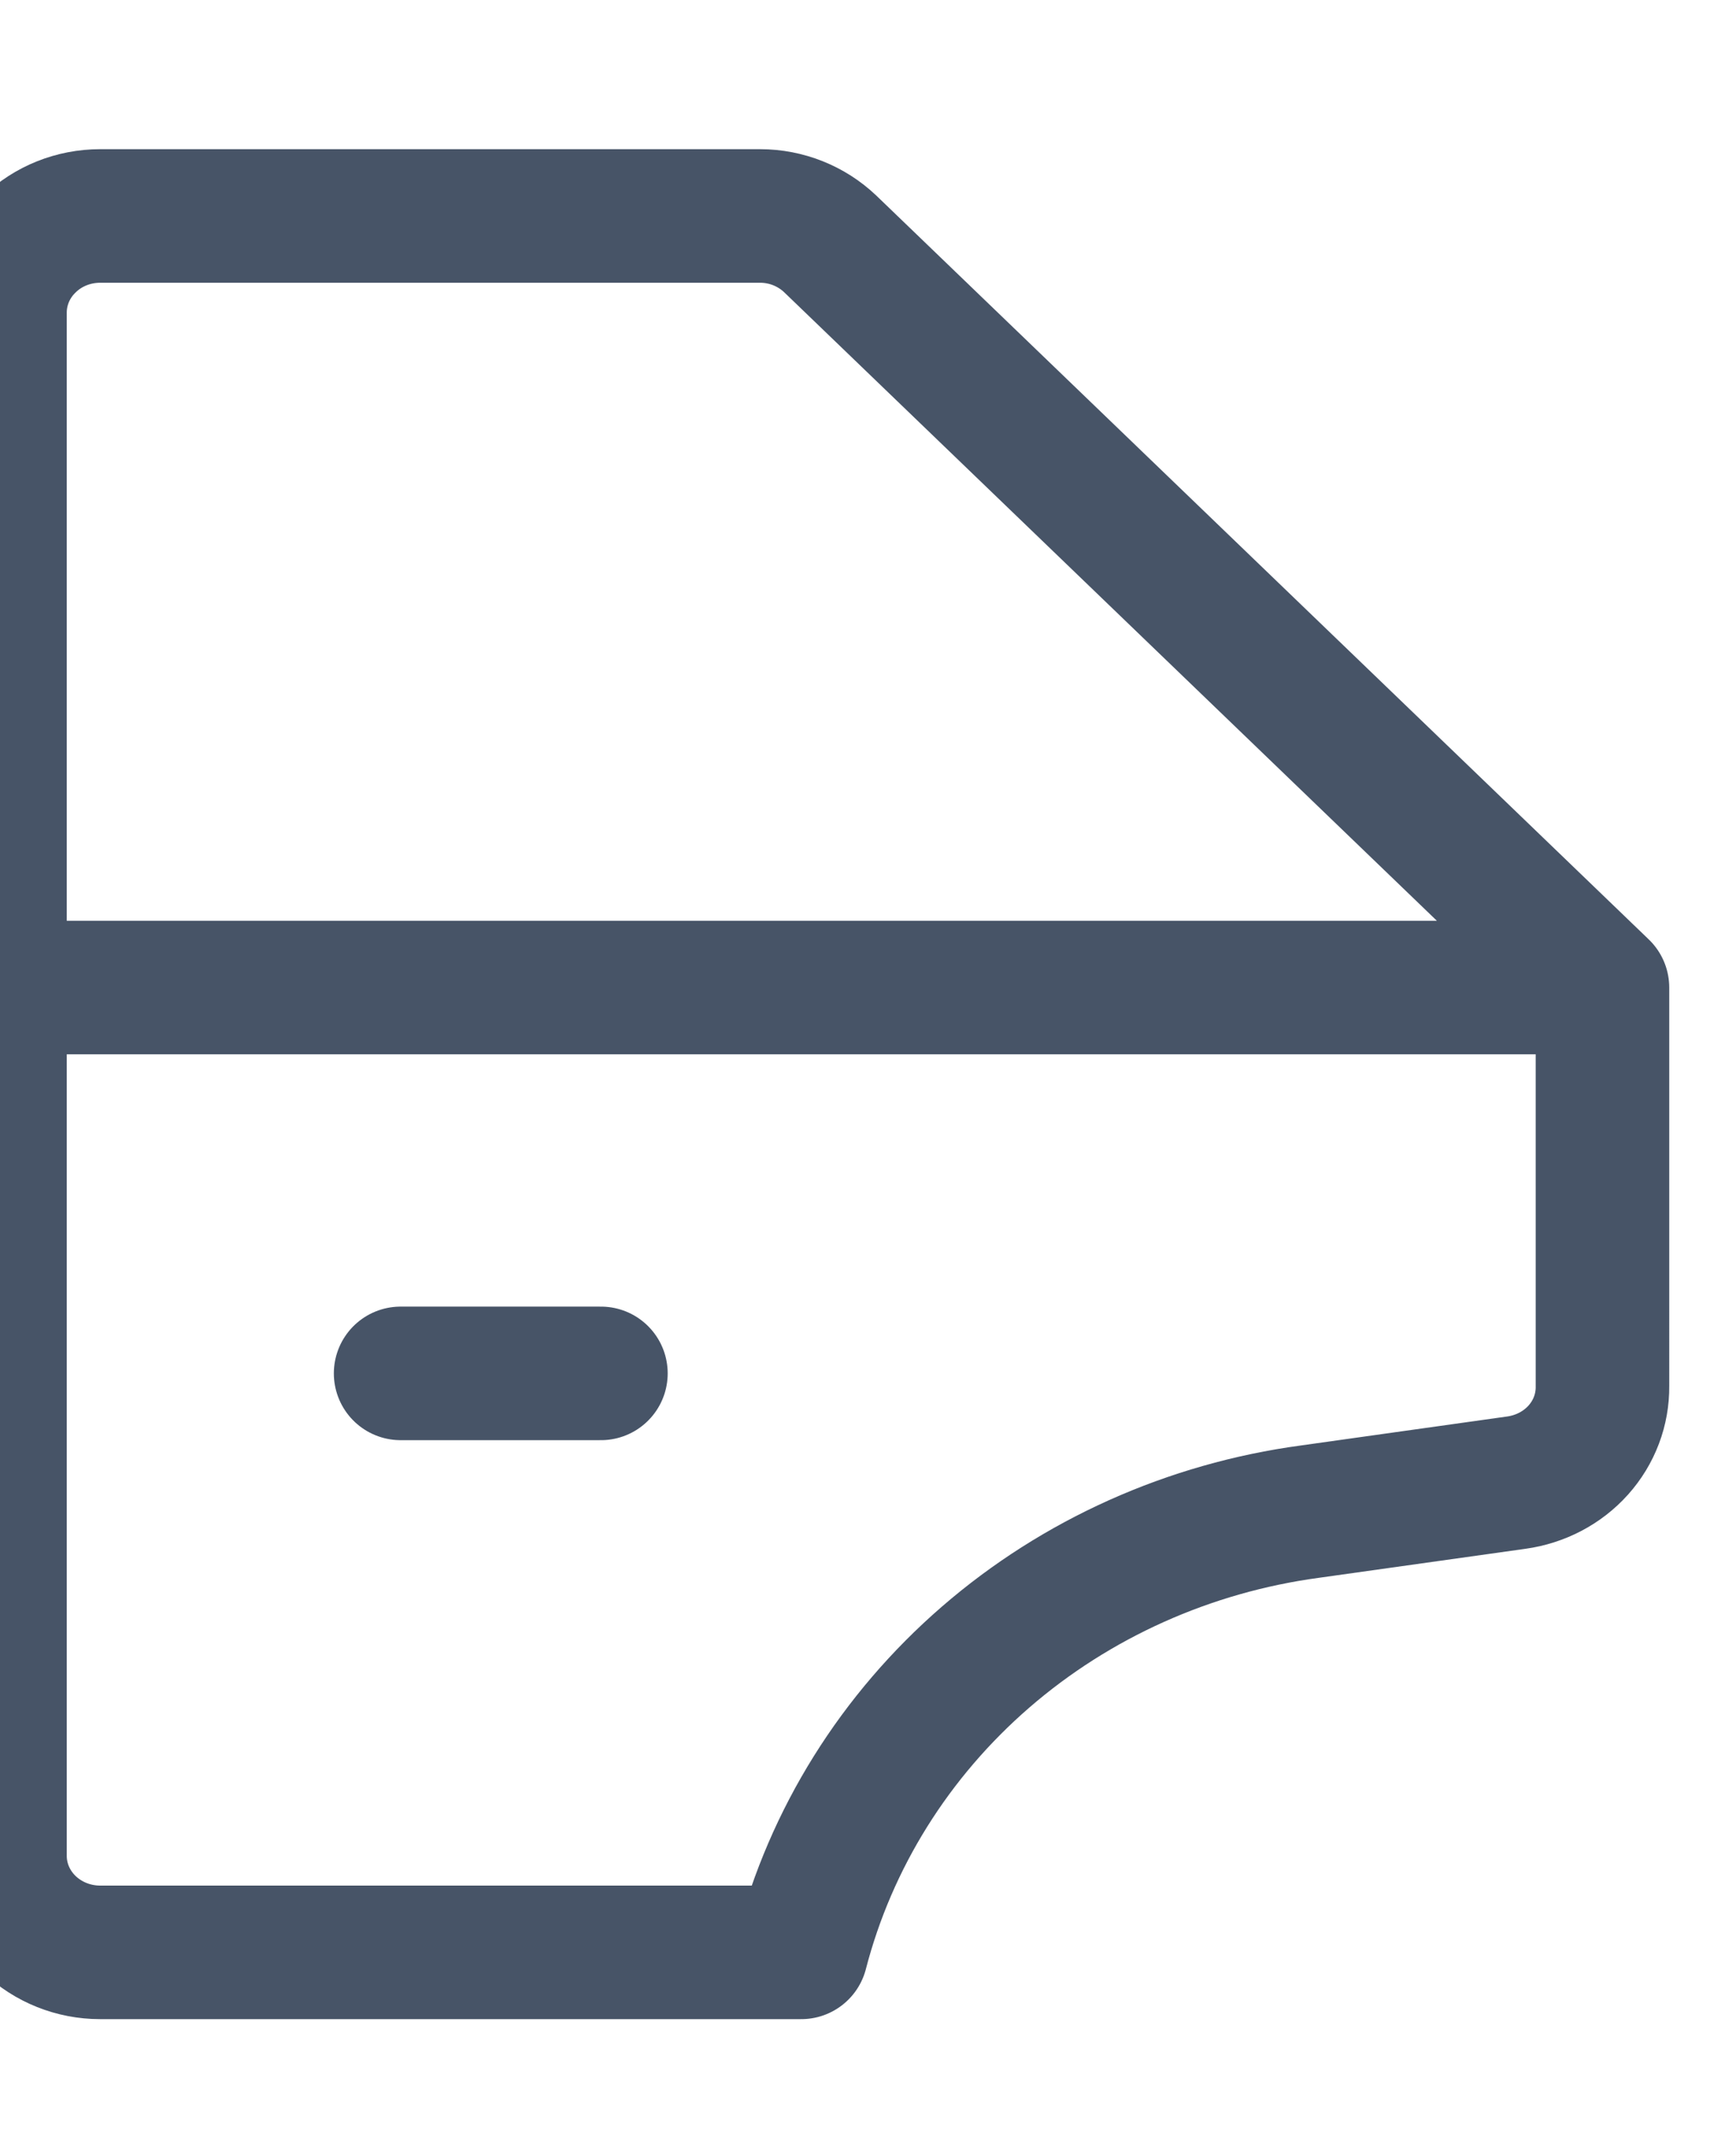<svg fill="none" height="16" viewBox="0 0 13 16" width="13" xmlns="http://www.w3.org/2000/svg" xmlns:xlink="http://www.w3.org/1999/xlink"><clipPath id="a"><path d="m0 .769h13v15h-13z"/></clipPath><g clip-path="url(#a)"><path d="m12 7.394-5.783-5.568c-.14-.133-.328-.209-.525-.209h-4.942c-.199 0-.39.076-.53.212-.141.135-.22.319-.22.511v11.556c0 .192.079.375.22.511.141.135.331.211.53.211h5.25c.221-.853.702-1.623 1.381-2.211s1.525-.967 2.429-1.089l1.545-.217c.18-.025.345-.111.464-.244.119-.133.183-.303.181-.478zm0 0h-12m3 2.889h1.5" stroke="#475467" stroke-linecap="round" stroke-linejoin="round"/></g></svg>